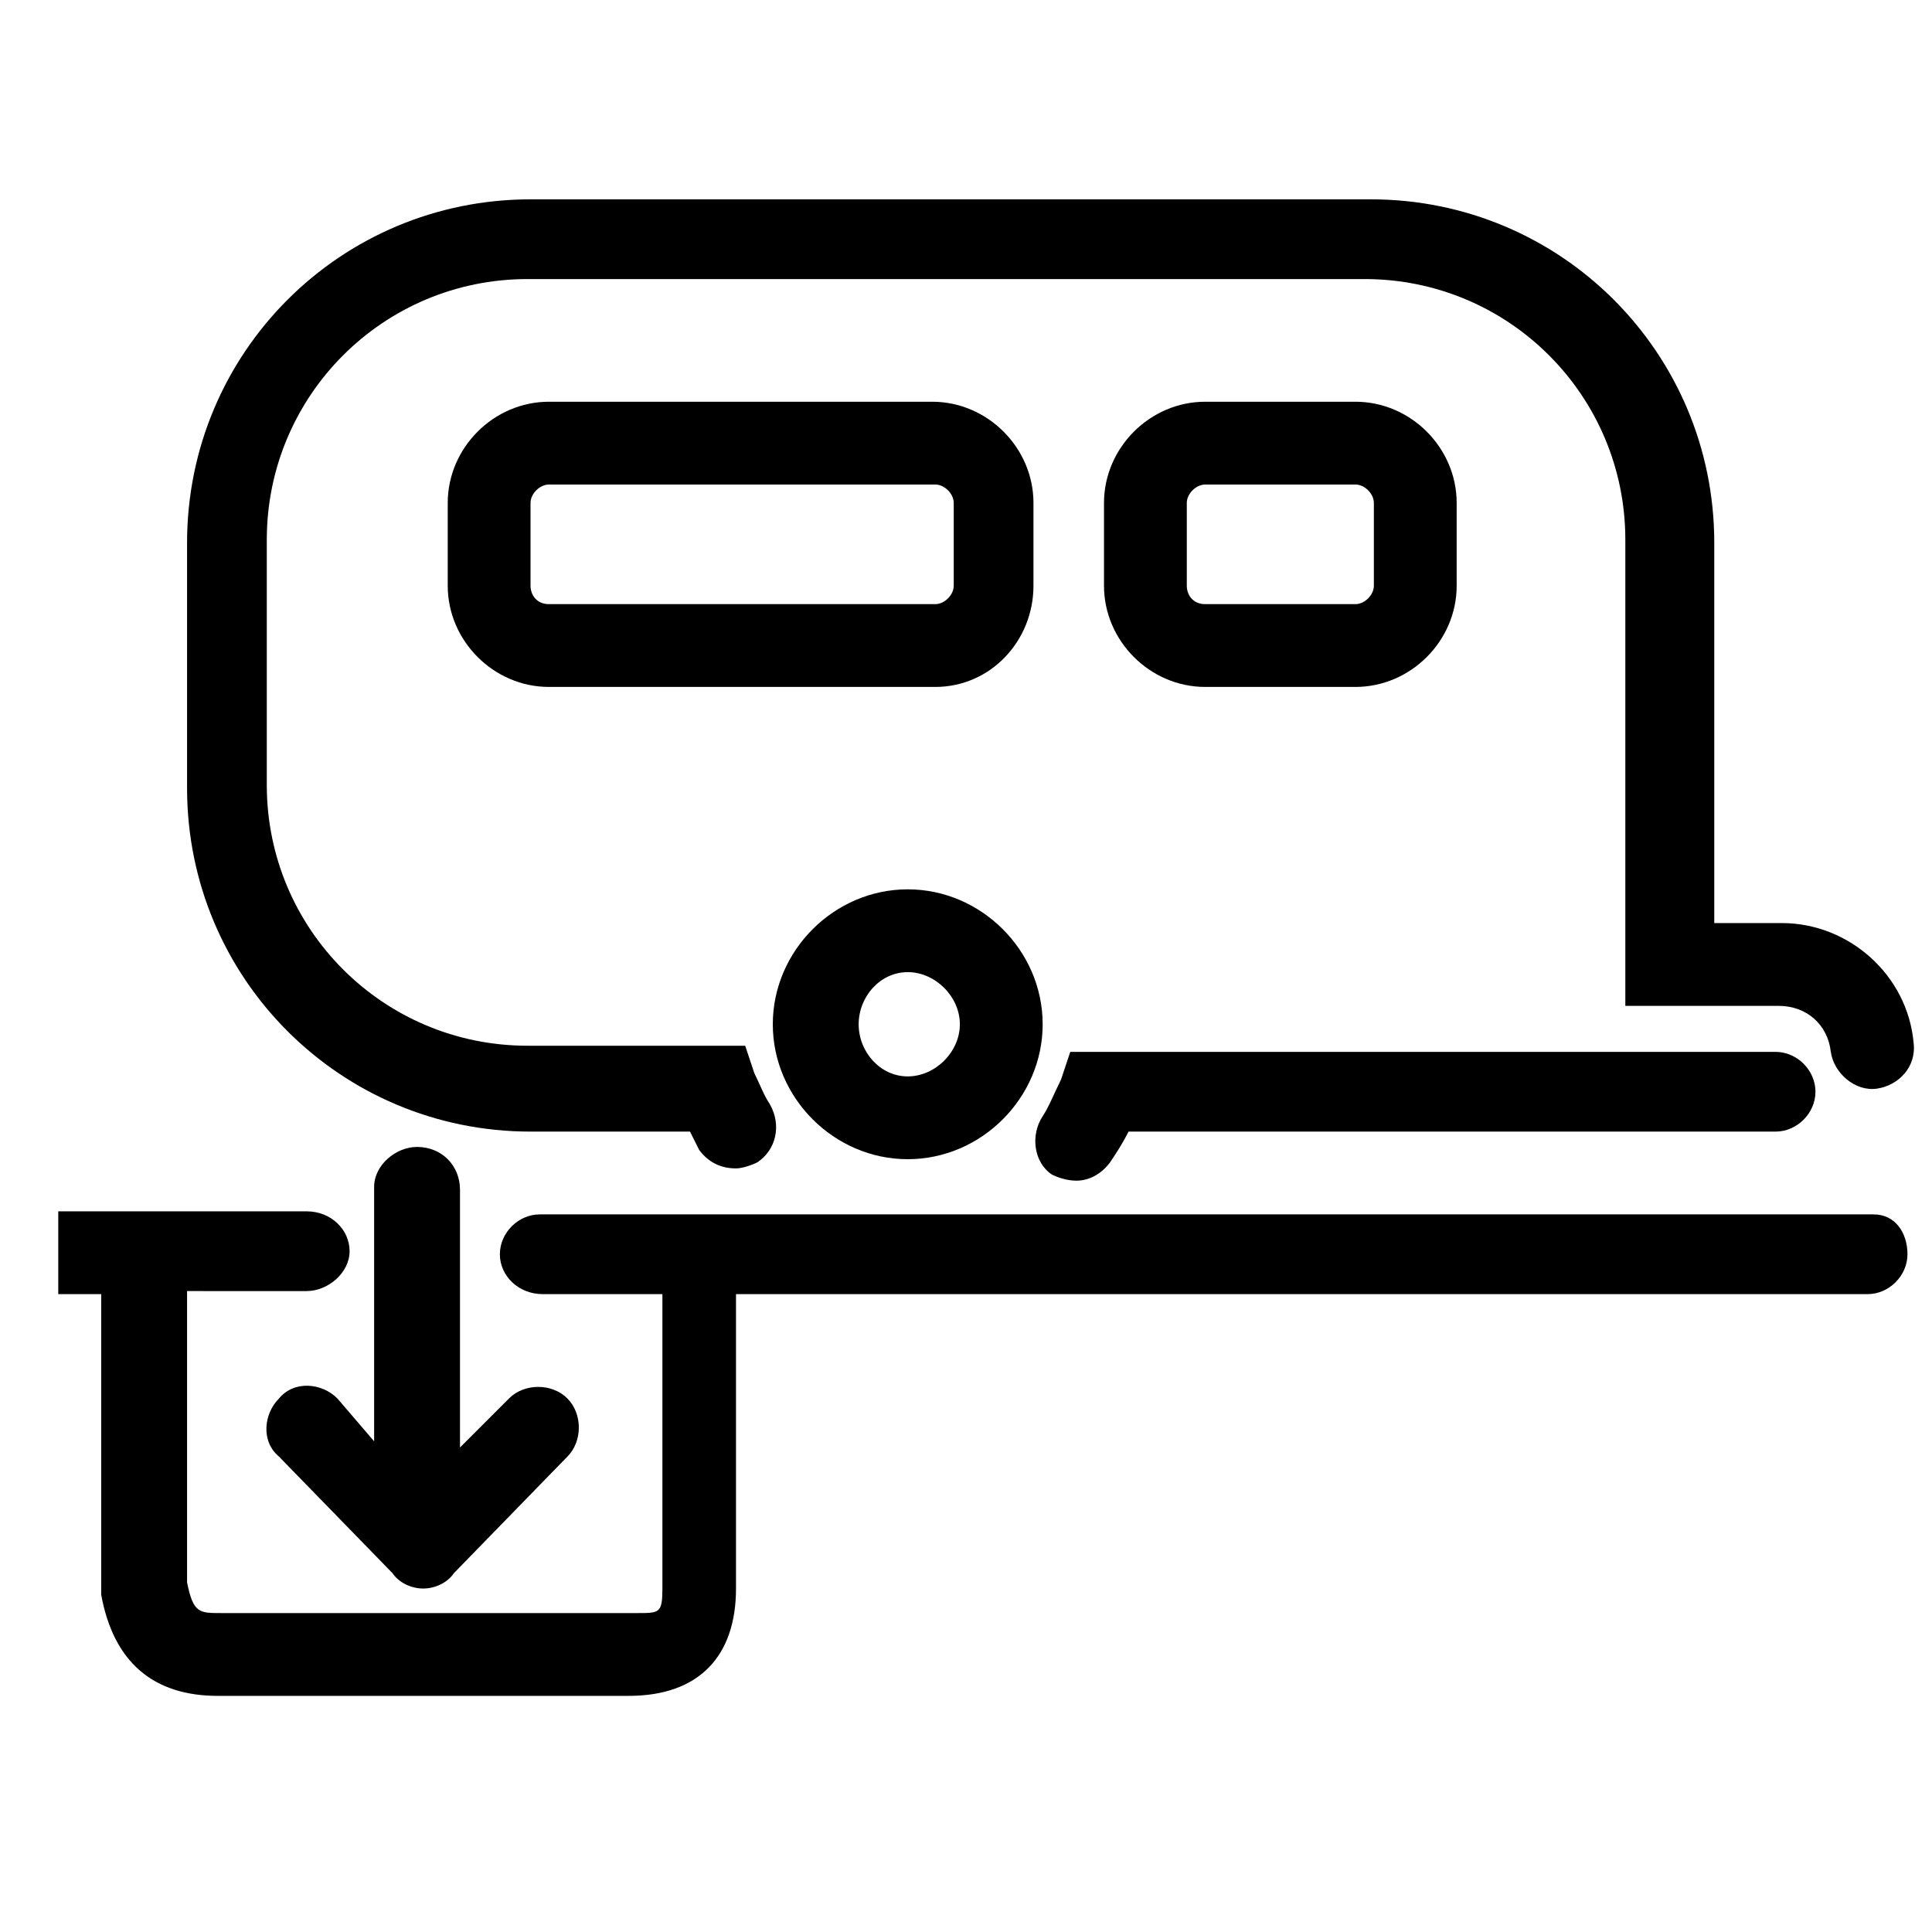 <svg xmlns="http://www.w3.org/2000/svg" xmlns:xlink="http://www.w3.org/1999/xlink" version="1.1" id="Layer_1" x="0px" y="0px" viewBox="0 0 63 63" style="enable-background:new 0 0 63 63;" xml:space="preserve" width="1362"  height="1362" >
<style type="text/css">
	.st0{fill:#000000;}
</style>
<g>
	<path class="st0" d="M61.1,39.6H17.6c-0.7,0-1.3,0.6-1.3,1.3s0.6,1.3,1.4,1.3h1h2.9v9.6c0,0.8-0.1,0.8-0.8,0.8H7.2   c-0.7,0-0.9,0-1.1-1v-9.5H10c0.7,0,1.4-0.6,1.4-1.3s-0.6-1.3-1.4-1.3H4.7c0,0,0,0-0.1,0H1.9v2.7h1.4v9.6c0,0.1,0,0.2,0,0.2   c0.4,2.2,1.7,3.3,3.8,3.3h13.4c2.3,0,3.5-1.3,3.5-3.5v-9.6h36.9c0.7,0,1.3-0.6,1.3-1.3S61.8,39.6,61.1,39.6z"/>
	<path class="st0" d="M17.3,36.9h5.2c0.1,0.2,0.2,0.4,0.3,0.6c0.3,0.4,0.7,0.6,1.2,0.6c0.2,0,0.5-0.1,0.7-0.2   c0.6-0.4,0.8-1.2,0.4-1.9c-0.2-0.3-0.3-0.6-0.5-1l-0.3-0.9h-7.1c-4.7,0-8.5-3.8-8.5-8.5v-8c0-4.7,3.8-8.5,8.5-8.5h27.3   c4.7,0,8.5,3.8,8.5,8.5v15.2h5c0.9,0,1.6,0.6,1.7,1.5c0.1,0.7,0.8,1.3,1.5,1.2s1.3-0.7,1.2-1.5c-0.2-2.2-2.1-3.9-4.3-3.9h-2.2V17.7   c0-6.2-5-11.2-11.2-11.2H17.3c-6.2,0-11.2,5-11.2,11.2v8C6.1,31.9,11.1,36.9,17.3,36.9z"/>
	<path class="st0" d="M29.6,37.8c2.4,0,4.4-2,4.4-4.4S32,29,29.6,29s-4.4,2-4.4,4.4S27.2,37.8,29.6,37.8z M29.6,31.7   c0.9,0,1.7,0.8,1.7,1.7s-0.8,1.7-1.7,1.7S28,34.3,28,33.4C28,32.5,28.7,31.7,29.6,31.7z"/>
	<path class="st0" d="M33.7,19.1v-2.7c0-1.8-1.5-3.3-3.3-3.3H17.9c-1.8,0-3.3,1.5-3.3,3.3v2.7c0,1.8,1.5,3.3,3.3,3.3h12.6   C32.3,22.4,33.7,20.9,33.7,19.1z M17.3,19.1v-2.7c0-0.3,0.3-0.6,0.6-0.6h12.6c0.3,0,0.6,0.3,0.6,0.6v2.7c0,0.3-0.3,0.6-0.6,0.6   H17.9C17.5,19.7,17.3,19.4,17.3,19.1z"/>
	<path class="st0" d="M44.2,22.4c1.8,0,3.3-1.5,3.3-3.3v-2.7c0-1.8-1.5-3.3-3.3-3.3h-4.9c-1.8,0-3.3,1.5-3.3,3.3v2.7   c0,1.8,1.5,3.3,3.3,3.3H44.2z M38.7,19.1v-2.7c0-0.3,0.3-0.6,0.6-0.6h4.9c0.3,0,0.6,0.3,0.6,0.6v2.7c0,0.3-0.3,0.6-0.6,0.6h-4.9   C38.9,19.7,38.7,19.4,38.7,19.1z"/>
	<path class="st0" d="M35.1,38.5c0.4,0,0.8-0.2,1.1-0.6c0.2-0.3,0.4-0.6,0.6-1h21.1c0.7,0,1.3-0.6,1.3-1.3s-0.6-1.3-1.3-1.3h-23   l-0.3,0.9c-0.2,0.4-0.4,0.9-0.6,1.2c-0.4,0.6-0.3,1.5,0.3,1.9C34.5,38.4,34.8,38.5,35.1,38.5z"/>
	<path class="st0" d="M13.6,37.4c-0.7,0-1.4,0.6-1.4,1.3V47L11,45.6c-0.5-0.5-1.4-0.6-1.9,0c-0.5,0.5-0.6,1.4,0,1.9l3.7,3.8   c0.2,0.3,0.6,0.5,1,0.5l0,0l0,0c0.4,0,0.8-0.2,1-0.5l3.7-3.8c0.5-0.5,0.5-1.4,0-1.9s-1.4-0.5-1.9,0L15,47.2v-8.4   C15,38,14.4,37.4,13.6,37.4z"/>
</g>
</svg>